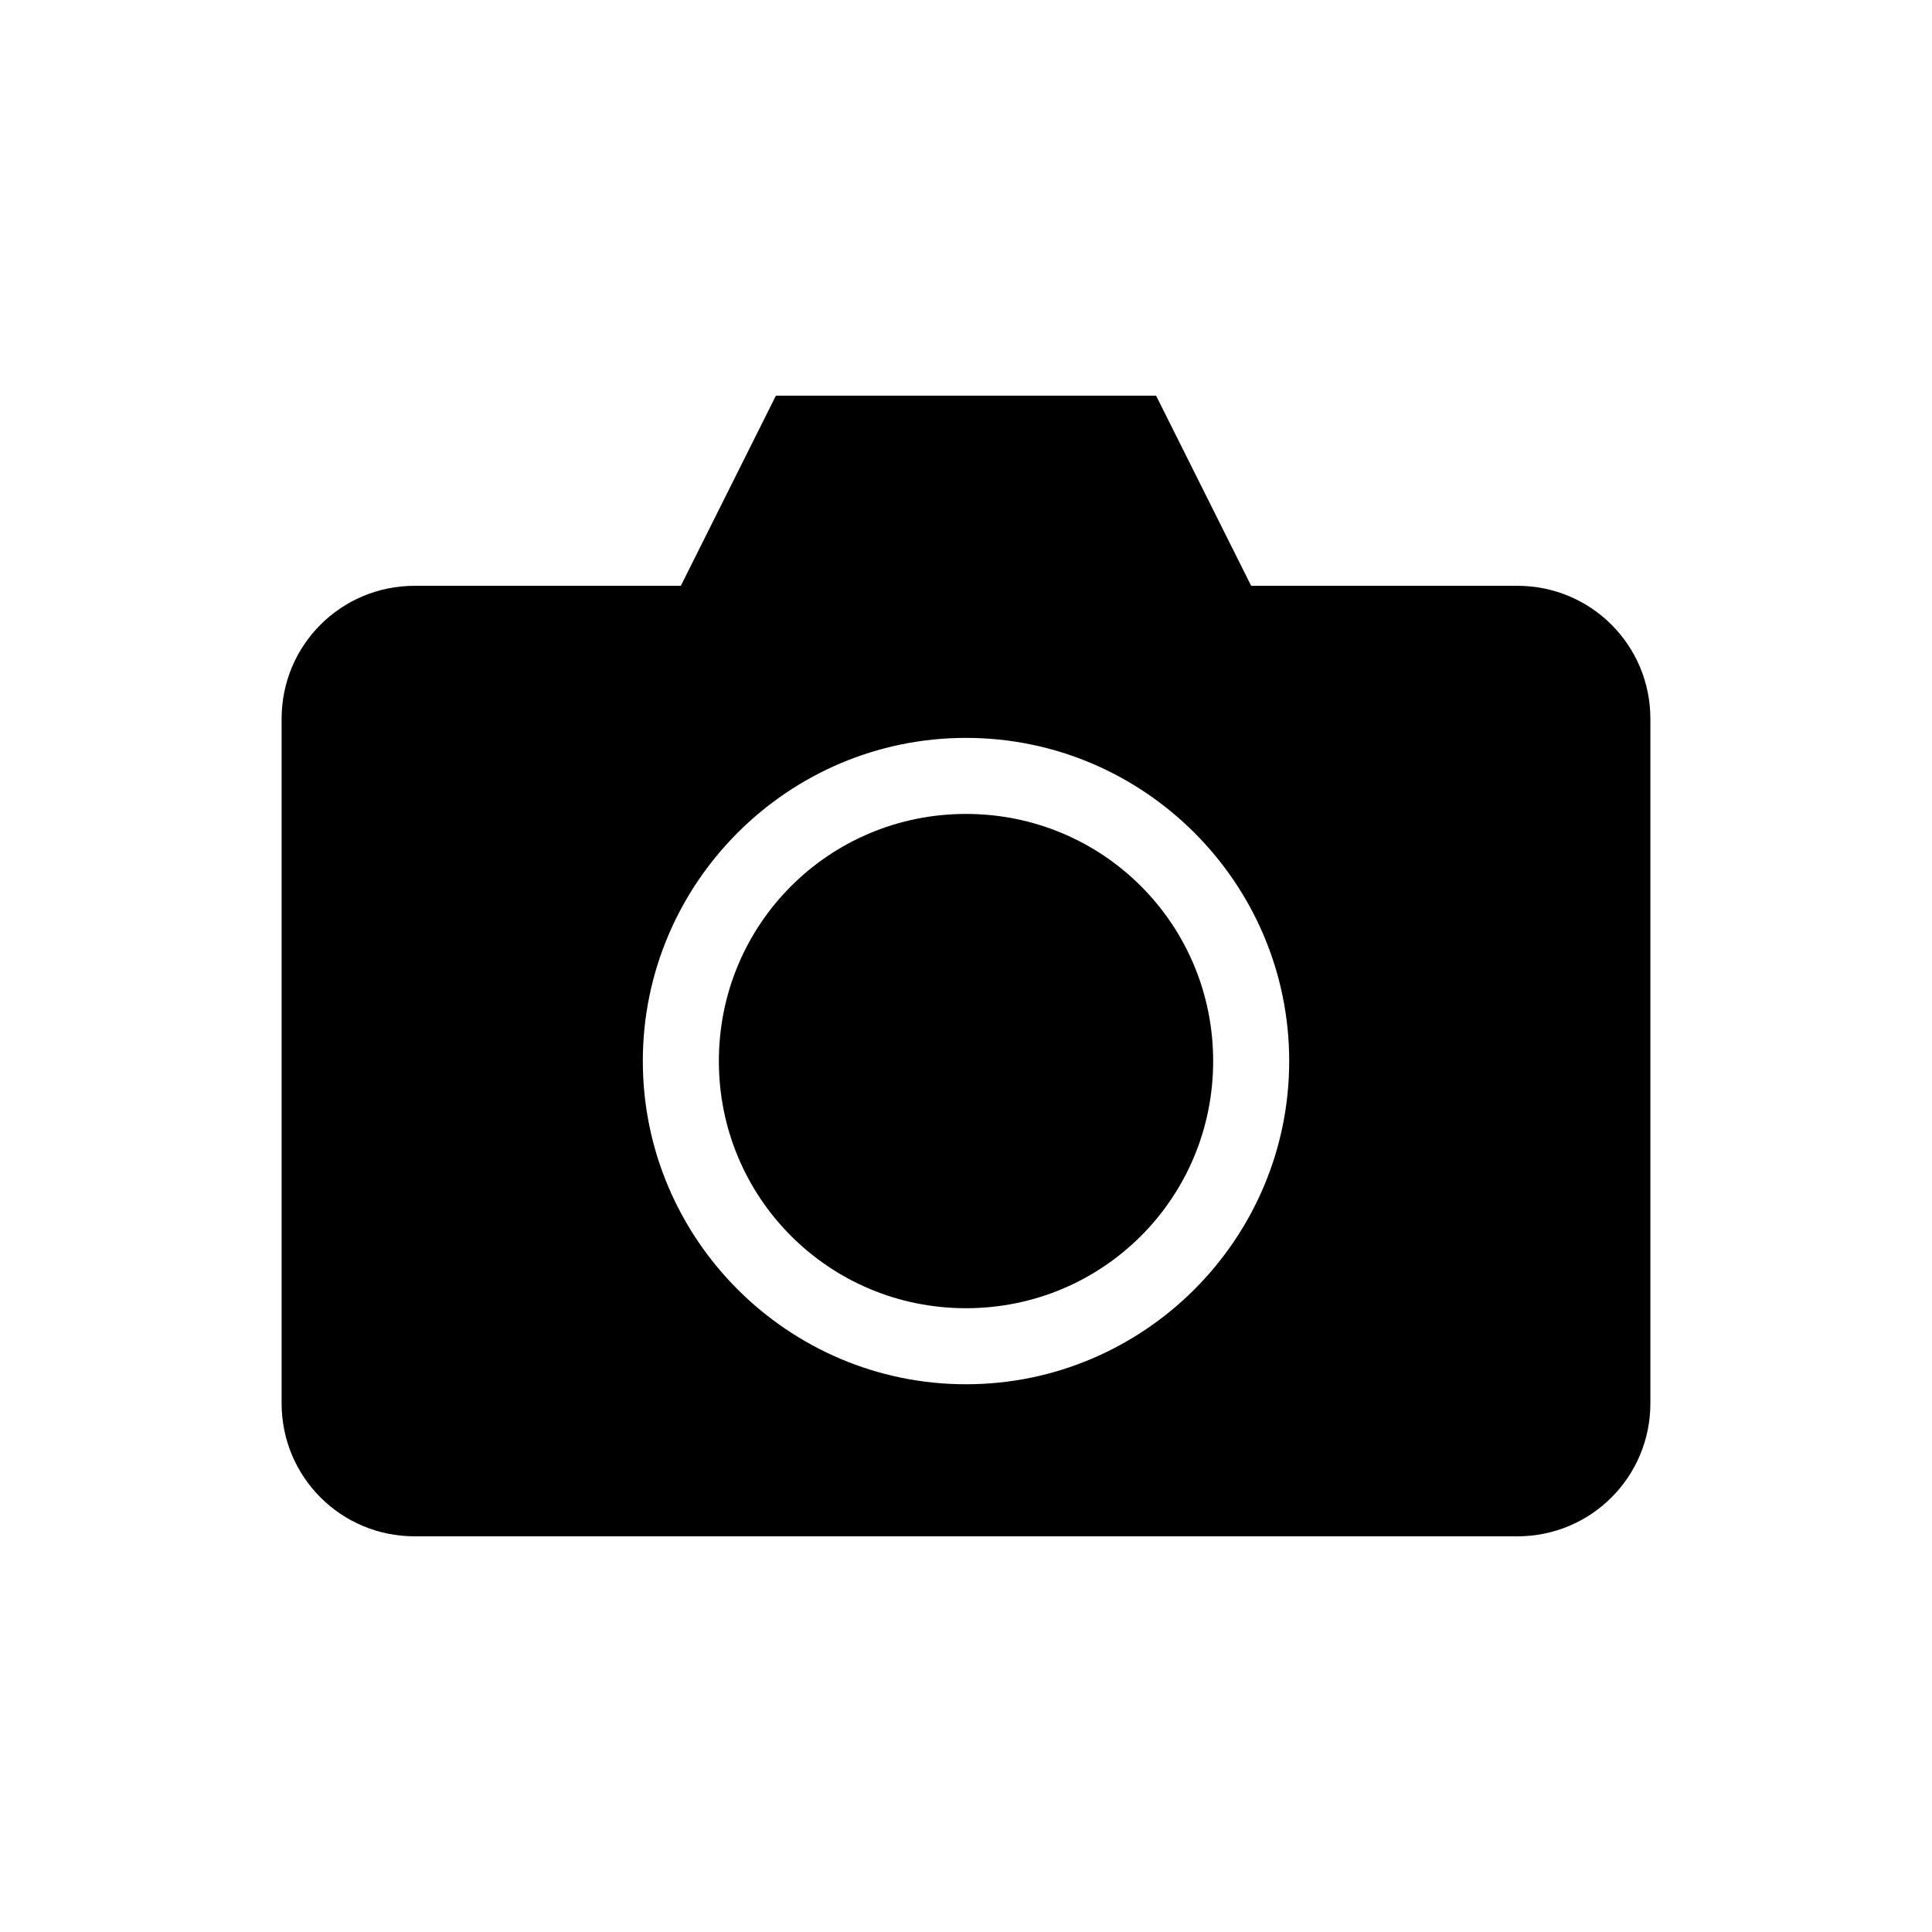 <?xml version="1.0" encoding="UTF-8"?>
<!-- The Best Svg Icon site in the world: iconSvg.co, Visit us! https://iconsvg.co -->
<svg fill="#000000" width="800px" height="800px" version="1.1" viewBox="144 144 512 512" xmlns="http://www.w3.org/2000/svg">
 <path d="m349.62 248.86-25.191 50.383h-70.535c-19.539 0-35.266 15.73-35.266 35.266v181.37c0 19.539 15.73 35.266 35.266 35.266h292.21c19.539 0 35.266-15.73 35.266-35.266v-181.37c0-19.539-15.73-35.266-35.266-35.266h-70.535l-25.191-50.383h-100.76zm50.383 90.688c47.184 0 85.648 38.465 85.648 85.648s-38.465 85.648-85.648 85.648c-47.18 0-85.648-38.465-85.648-85.648s38.465-85.648 85.648-85.648zm0 20.152c-36.289 0-65.496 29.203-65.496 65.496 0 36.289 29.207 65.496 65.496 65.496 36.293 0 65.496-29.203 65.496-65.496 0-36.293-29.203-65.496-65.496-65.496z"/>
</svg>